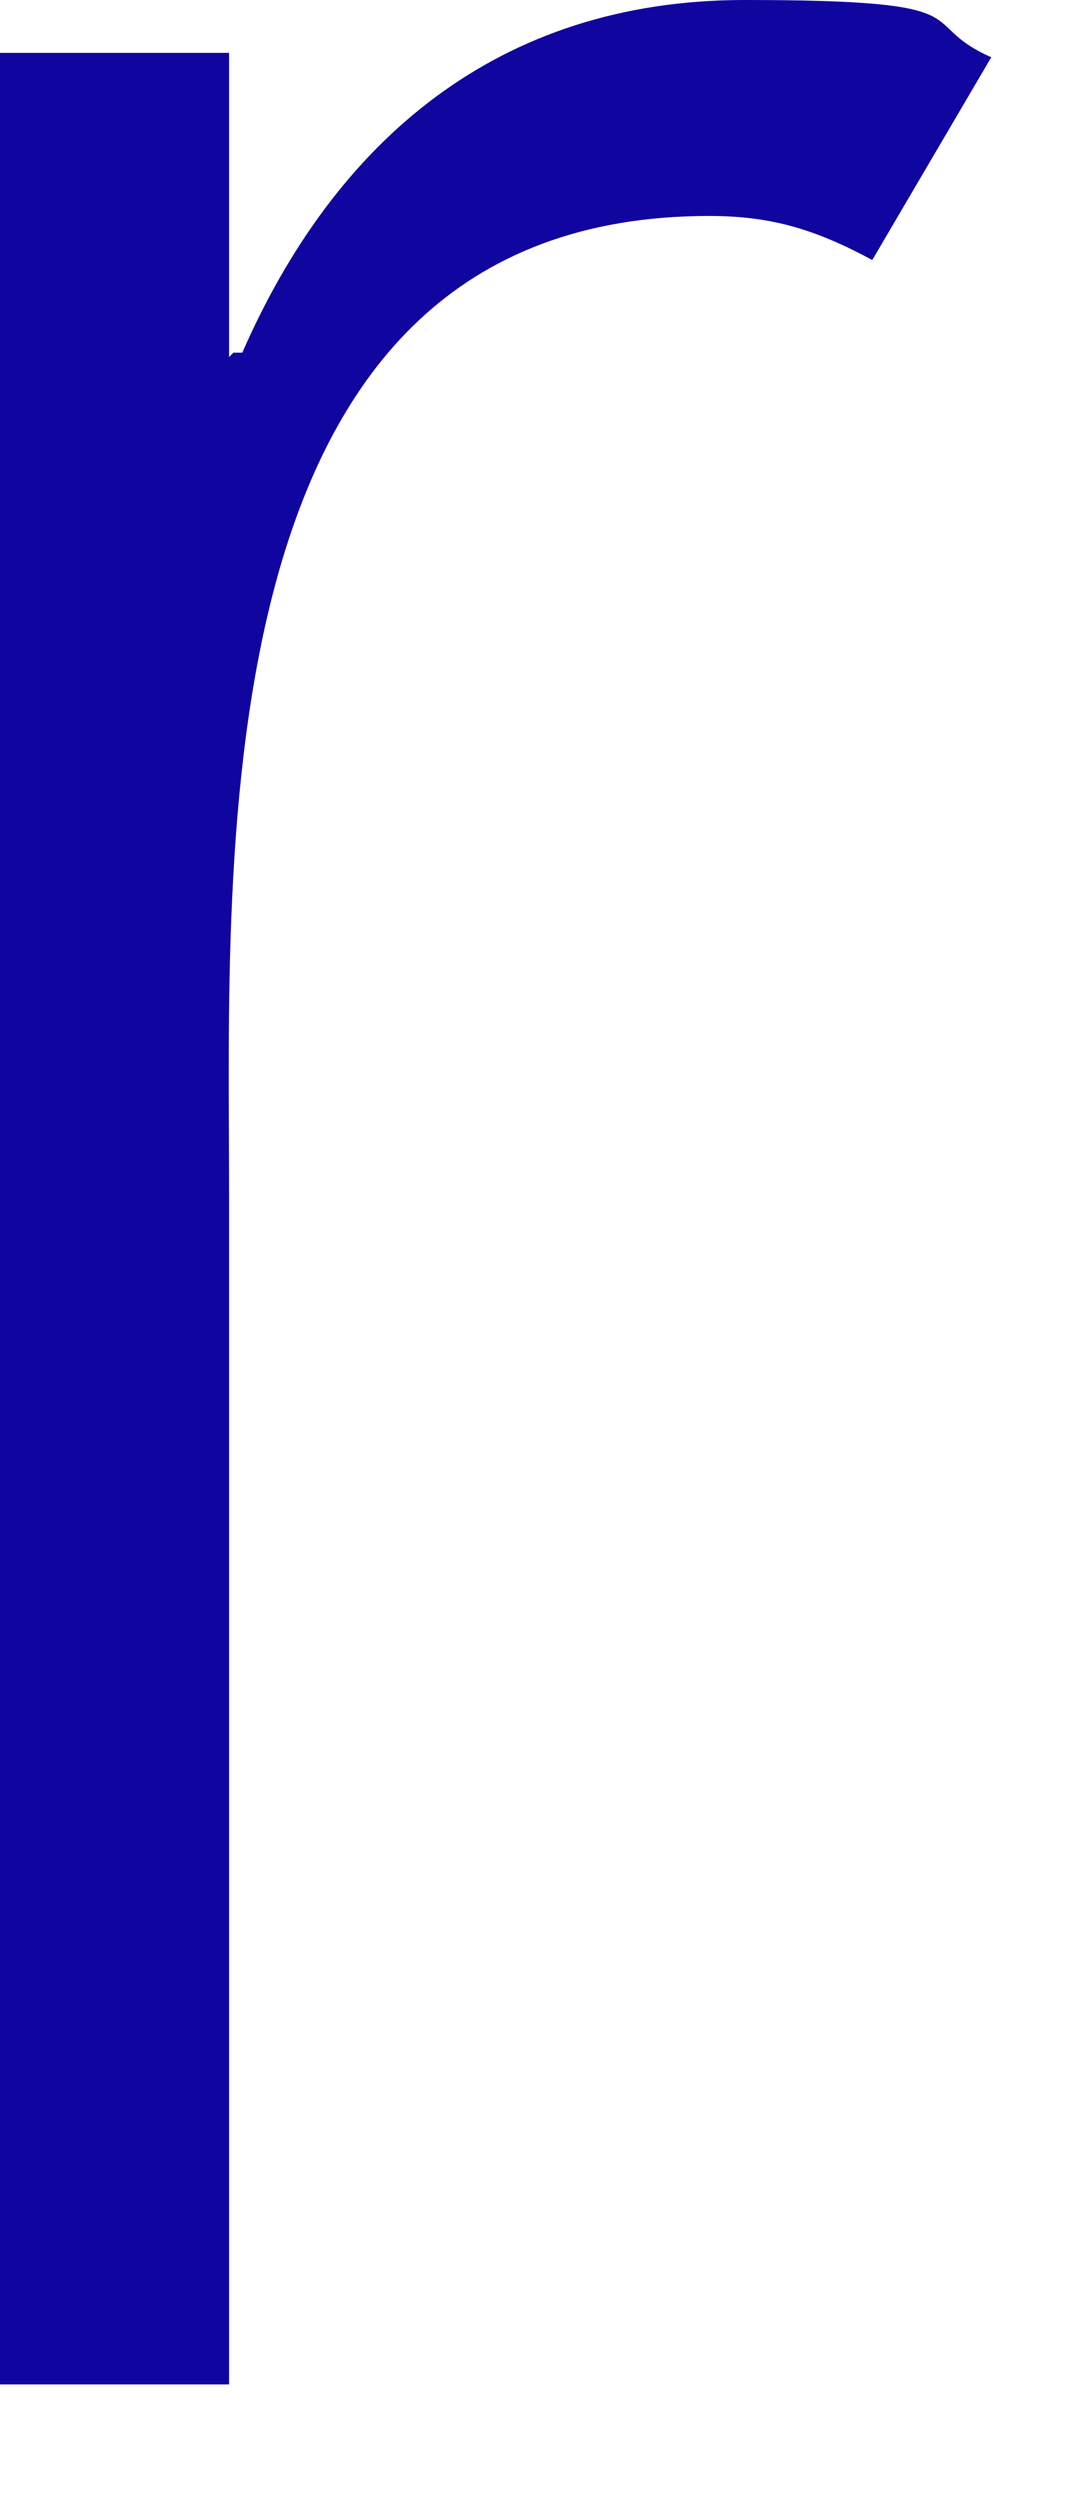 <?xml version="1.0" encoding="utf-8"?>
<svg xmlns="http://www.w3.org/2000/svg" fill="none" height="100%" overflow="visible" preserveAspectRatio="none" style="display: block;" viewBox="0 0 9 21" width="100%">
<path d="M1.962 2.962H2.036C2.814 1.185 4.183 0 6.256 0C8.33 0 7.663 0.185 8.33 0.481L7.33 2.184C6.849 1.925 6.479 1.814 5.96 1.814C1.666 1.814 1.925 7.145 1.925 10.033V20.028H0V0.444H1.925V2.999L1.962 2.962Z" fill="#10069F" id="Vector"/>
</svg>